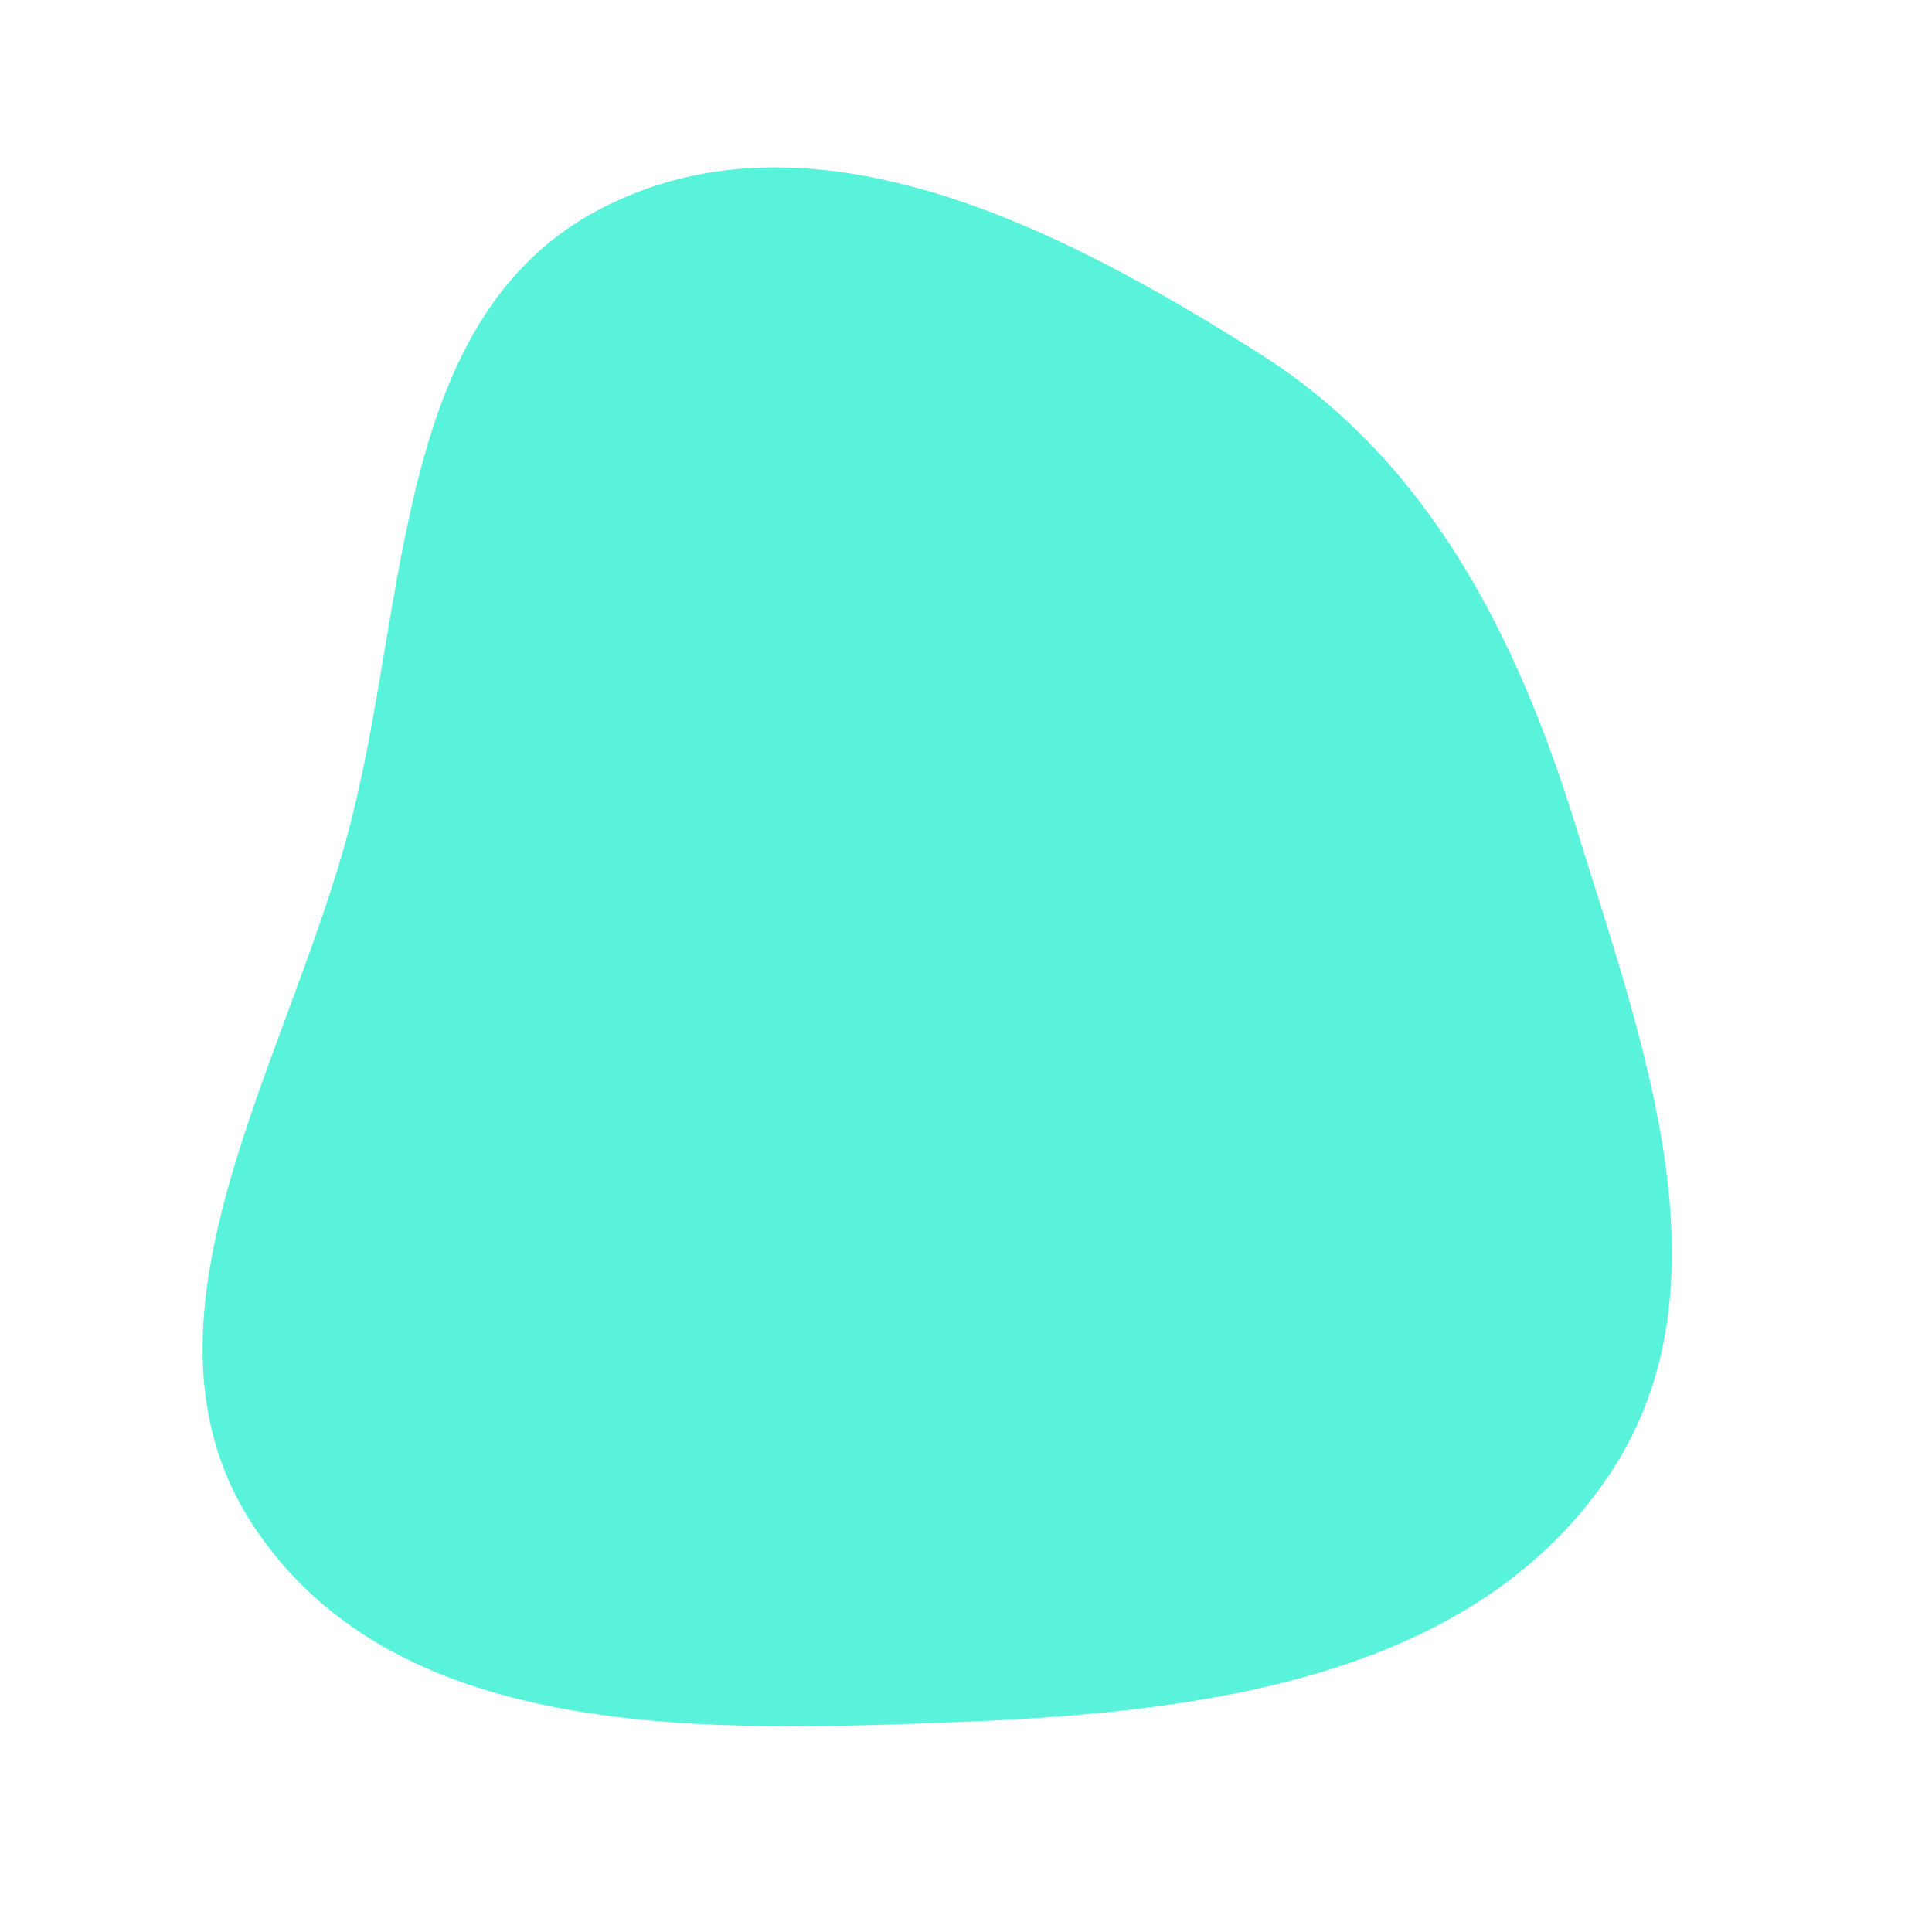 <svg width="256" height="256" viewBox="0 0 256 256" xmlns="http://www.w3.org/2000/svg">
    <path stroke="none" stroke-width="0" fill="#59f2db" d="M128,228.137C159.869,226.866,195.032,222.136,212.995,195.781C230.046,170.764,217.757,138.48,208.824,109.552C201.035,84.33,189.326,61.085,167.034,46.945C140.534,30.136,107.534,13.203,79.661,27.623C52.169,41.847,54.167,79.412,46.374,109.369C38.043,141.392,15.319,175.644,34.061,202.914C53.382,231.026,93.916,229.495,128,228.137"/>
</svg>
